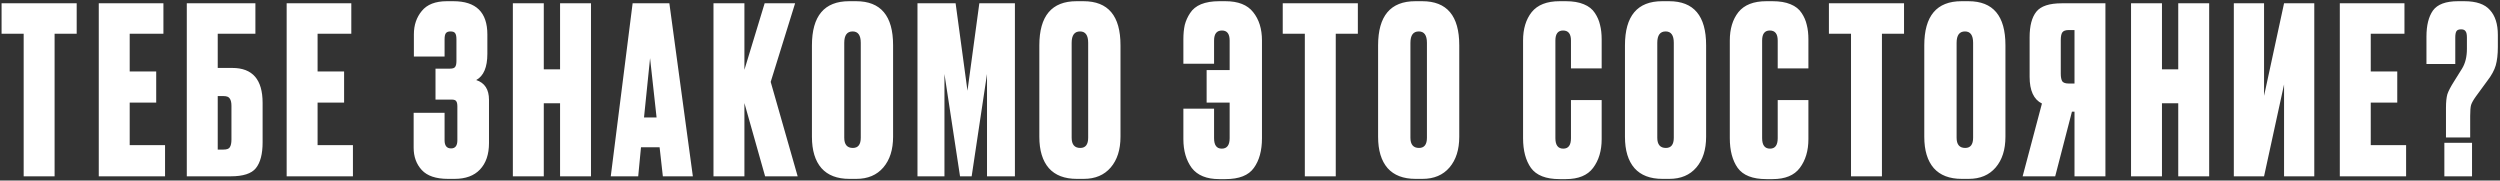 <?xml version="1.0" encoding="UTF-8"?> <svg xmlns="http://www.w3.org/2000/svg" width="1094" height="79" viewBox="0 0 1094 79" fill="none"><rect x="0" y="0" width="1094" height="79" fill="#333333" stroke="none"/><path d="M0.689 1.443H33.558V14.774H23.891V77.154H10.357V14.774H0.689V1.443ZM43.222 1.443H71.511V14.774H56.756V31.26H68.357V44.896H56.756V63.518H72.224V77.154H43.222V1.443ZM81.743 77.154V1.443H111.763V14.774H95.278V29.733H101.689C110.508 29.733 114.918 34.821 114.918 44.998V62.297C114.918 67.385 113.934 71.15 111.967 73.593C110.067 75.967 106.404 77.154 100.976 77.154H81.743ZM95.278 65.452H97.822C99.246 65.452 100.162 65.112 100.569 64.434C101.044 63.688 101.282 62.568 101.282 61.076V46.32C101.282 44.896 101.044 43.844 100.569 43.166C100.162 42.42 99.246 42.046 97.822 42.046H95.278V65.452ZM125.442 1.443H153.732V14.774H138.976V31.26H150.577V44.896H138.976V63.518H154.444V77.154H125.442V1.443ZM194.547 17.216V24.747H181.115V14.978C181.115 10.975 182.268 7.583 184.575 4.802C186.881 1.952 190.545 0.528 195.565 0.528H198.414C208.319 0.528 213.271 5.378 213.271 15.079V23.526C213.271 29.428 211.643 33.261 208.387 35.025C212.118 36.246 213.984 39.129 213.984 43.675V62.602C213.984 67.555 212.661 71.422 210.015 74.203C207.437 76.917 203.74 78.274 198.923 78.274H196.074C190.782 78.274 186.949 76.985 184.575 74.407C182.2 71.829 181.013 68.572 181.013 64.638V49.373H194.547V61.381C194.547 63.756 195.497 64.943 197.397 64.943C199.228 64.943 200.144 63.756 200.144 61.381V46.626C200.144 45.472 199.974 44.692 199.635 44.285C199.364 43.81 198.686 43.573 197.6 43.573H190.578V30.038H196.888C198.041 30.038 198.787 29.801 199.126 29.326C199.534 28.851 199.737 27.969 199.737 26.68V17.216C199.737 15.86 199.534 14.944 199.126 14.469C198.787 13.994 198.109 13.757 197.091 13.757C196.209 13.757 195.565 13.994 195.158 14.469C194.751 14.944 194.547 15.86 194.547 17.216ZM237.96 45.201V77.154H224.425V1.443H237.96V30.344H245.083V1.443H258.617V77.154H245.083V45.201H237.96ZM290.064 77.154L288.64 64.434H280.499L279.277 77.154H267.27L276.835 1.443H292.914L303.192 77.154H290.064ZM284.467 25.459L281.822 51.408H287.317L284.467 25.459ZM334.812 77.154L325.755 45.099V77.154H312.22V1.443H325.755V30.547L334.608 1.443H347.939L337.254 35.839L349.058 77.154H334.812ZM390.816 19.761V59.855C390.816 65.486 389.392 69.963 386.542 73.287C383.693 76.612 379.758 78.274 374.738 78.274H371.685C366.326 78.274 362.255 76.713 359.474 73.593C356.692 70.404 355.302 65.825 355.302 59.855V19.862C355.302 6.973 360.729 0.528 371.583 0.528H374.636C385.423 0.528 390.816 6.939 390.816 19.761ZM376.672 60.262V18.743C376.672 15.419 375.484 13.757 373.11 13.757C370.668 13.757 369.446 15.419 369.446 18.743V60.262C369.446 63.247 370.701 64.739 373.212 64.739C375.518 64.739 376.672 63.247 376.672 60.262ZM401.487 77.154V1.443H418.176L423.366 39.706L428.556 1.443H444.125V77.154H431.914V32.379L425.198 77.154H420.11L413.292 32.379V77.154H401.487ZM490.328 19.761V59.855C490.328 65.486 488.904 69.963 486.054 73.287C483.205 76.612 479.27 78.274 474.25 78.274H471.197C465.838 78.274 461.767 76.713 458.986 73.593C456.204 70.404 454.814 65.825 454.814 59.855V19.862C454.814 6.973 460.241 0.528 471.095 0.528H474.148C484.935 0.528 490.328 6.939 490.328 19.761ZM476.184 60.262V18.743C476.184 15.419 474.996 13.757 472.622 13.757C470.18 13.757 468.958 15.419 468.958 18.743V60.262C468.958 63.247 470.213 64.739 472.724 64.739C475.03 64.739 476.184 63.247 476.184 60.262ZM552.24 17.725V60.465C552.24 65.893 551.053 70.234 548.678 73.491C546.372 76.747 542.234 78.375 536.264 78.375H533.516C528.021 78.375 524.018 76.747 521.508 73.491C519.066 70.167 517.845 65.96 517.845 60.872V47.542H531.277V60.465C531.277 63.518 532.397 65.045 534.635 65.045C536.942 65.045 538.095 63.518 538.095 60.465V44.896H528.021V30.649H538.095V17.725C538.095 14.808 536.976 13.35 534.737 13.35C532.431 13.35 531.277 14.808 531.277 17.725V27.901H517.845V17.216C517.845 14.842 518.048 12.739 518.455 10.907C518.93 9.076 519.71 7.346 520.796 5.717C521.881 4.021 523.475 2.732 525.579 1.851C527.749 0.969 530.395 0.528 533.516 0.528H536.264C541.827 0.528 545.863 2.122 548.373 5.31C550.951 8.499 552.24 12.637 552.24 17.725ZM561.326 1.443H594.195V14.774H584.527V77.154H570.993V14.774H561.326V1.443ZM638.571 19.761V59.855C638.571 65.486 637.146 69.963 634.297 73.287C631.448 76.612 627.513 78.274 622.492 78.274H619.44C614.08 78.274 610.01 76.713 607.228 73.593C604.447 70.404 603.056 65.825 603.056 59.855V19.862C603.056 6.973 608.483 0.528 619.338 0.528H622.391C633.177 0.528 638.571 6.939 638.571 19.761ZM624.426 60.262V18.743C624.426 15.419 623.239 13.757 620.864 13.757C618.422 13.757 617.201 15.419 617.201 18.743V60.262C617.201 63.247 618.456 64.739 620.966 64.739C623.273 64.739 624.426 63.247 624.426 60.262ZM687.457 60.465V43.776H700.89V60.872C700.89 65.96 699.635 70.167 697.124 73.491C694.682 76.747 690.713 78.375 685.218 78.375H682.471C676.501 78.375 672.328 76.747 669.954 73.491C667.647 70.234 666.494 65.893 666.494 60.465V17.725C666.494 12.637 667.749 8.499 670.259 5.31C672.837 2.122 676.908 0.528 682.471 0.528H685.218C688.339 0.528 690.951 0.969 693.054 1.851C695.225 2.732 696.853 4.021 697.939 5.717C699.024 7.346 699.77 9.076 700.177 10.907C700.652 12.739 700.89 14.842 700.89 17.216V29.937H687.457V17.725C687.457 14.808 686.304 13.35 683.997 13.35C681.758 13.35 680.639 14.808 680.639 17.725V60.465C680.639 63.518 681.792 65.045 684.099 65.045C686.338 65.045 687.457 63.518 687.457 60.465ZM746.597 19.761V59.855C746.597 65.486 745.173 69.963 742.323 73.287C739.474 76.612 735.539 78.274 730.519 78.274H727.466C722.107 78.274 718.036 76.713 715.255 73.593C712.473 70.404 711.083 65.825 711.083 59.855V19.862C711.083 6.973 716.51 0.528 727.364 0.528H730.417C741.204 0.528 746.597 6.939 746.597 19.761ZM732.453 60.262V18.743C732.453 15.419 731.265 13.757 728.891 13.757C726.449 13.757 725.227 15.419 725.227 18.743V60.262C725.227 63.247 726.482 64.739 728.993 64.739C731.299 64.739 732.453 63.247 732.453 60.262ZM777.926 60.465V43.776H791.358V60.872C791.358 65.96 790.103 70.167 787.593 73.491C785.151 76.747 781.182 78.375 775.687 78.375H772.939C766.969 78.375 762.797 76.747 760.423 73.491C758.116 70.234 756.963 65.893 756.963 60.465V17.725C756.963 12.637 758.218 8.499 760.728 5.31C763.306 2.122 767.376 0.528 772.939 0.528H775.687C778.808 0.528 781.42 0.969 783.523 1.851C785.694 2.732 787.322 4.021 788.407 5.717C789.493 7.346 790.239 9.076 790.646 10.907C791.121 12.739 791.358 14.842 791.358 17.216V29.937H777.926V17.725C777.926 14.808 776.772 13.35 774.466 13.35C772.227 13.35 771.108 14.808 771.108 17.725V60.465C771.108 63.518 772.261 65.045 774.568 65.045C776.806 65.045 777.926 63.518 777.926 60.465ZM800.335 1.443H833.204V14.774H823.537V77.154H810.002V14.774H800.335V1.443ZM877.58 19.761V59.855C877.58 65.486 876.155 69.963 873.306 73.287C870.457 76.612 866.522 78.274 861.502 78.274H858.449C853.089 78.274 849.019 76.713 846.237 73.593C843.456 70.404 842.065 65.825 842.065 59.855V19.862C842.065 6.973 847.492 0.528 858.347 0.528H861.4C872.187 0.528 877.58 6.939 877.58 19.761ZM863.435 60.262V18.743C863.435 15.419 862.248 13.757 859.874 13.757C857.431 13.757 856.21 15.419 856.21 18.743V60.262C856.21 63.247 857.465 64.739 859.975 64.739C862.282 64.739 863.435 63.247 863.435 60.262ZM907.801 48.864H906.682L899.355 77.154H885.108L893.554 45.303C889.959 43.539 888.161 39.638 888.161 33.6V16.301C888.161 11.28 889.145 7.549 891.112 5.107C893.079 2.665 896.777 1.443 902.204 1.443H921.335V77.154H907.801V48.864ZM907.801 36.551V13.146H905.257C903.832 13.146 902.882 13.519 902.408 14.265C902.001 14.944 901.797 16.029 901.797 17.522V32.277C901.797 33.702 902.001 34.787 902.408 35.534C902.882 36.212 903.832 36.551 905.257 36.551H907.801ZM946.075 45.201V77.154H932.541V1.443H946.075V30.344H953.199V1.443H966.733V77.154H953.199V45.201H946.075ZM999.503 77.154V36.958L990.751 77.154H977.522V1.443H990.751V41.945L999.503 1.443H1012.73V77.154H999.503ZM1023.9 1.443H1052.19V14.774H1037.44V31.26H1049.04V44.896H1037.44V63.518H1052.91V77.154H1023.9V1.443ZM1080.95 60.16H1070.36V47.135C1070.36 44.624 1070.57 42.657 1070.97 41.232C1071.45 39.808 1072.4 37.976 1073.82 35.737L1077.38 30.038C1078.81 27.732 1079.52 24.849 1079.52 21.389V16.402C1079.52 15.046 1079.32 14.13 1078.91 13.655C1078.57 13.112 1077.93 12.841 1076.98 12.841C1075.96 12.841 1075.28 13.112 1074.94 13.655C1074.6 14.198 1074.43 15.114 1074.43 16.402V28.003H1061.82V15.995C1061.82 11.111 1062.76 7.312 1064.66 4.598C1066.63 1.884 1070.3 0.528 1075.65 0.528H1078.4C1083.63 0.528 1087.36 1.817 1089.6 4.395C1091.9 6.905 1093.06 10.534 1093.06 15.283V20.575C1093.06 23.763 1092.75 26.443 1092.14 28.614C1091.53 30.717 1090.31 32.956 1088.48 35.33L1083.49 42.148C1082.41 43.641 1081.69 44.896 1081.35 45.913C1081.08 46.863 1080.95 48.491 1080.95 50.798V60.16ZM1081.76 62.501V77.154H1069.65V62.501H1081.76Z" fill="white"></path></svg> 